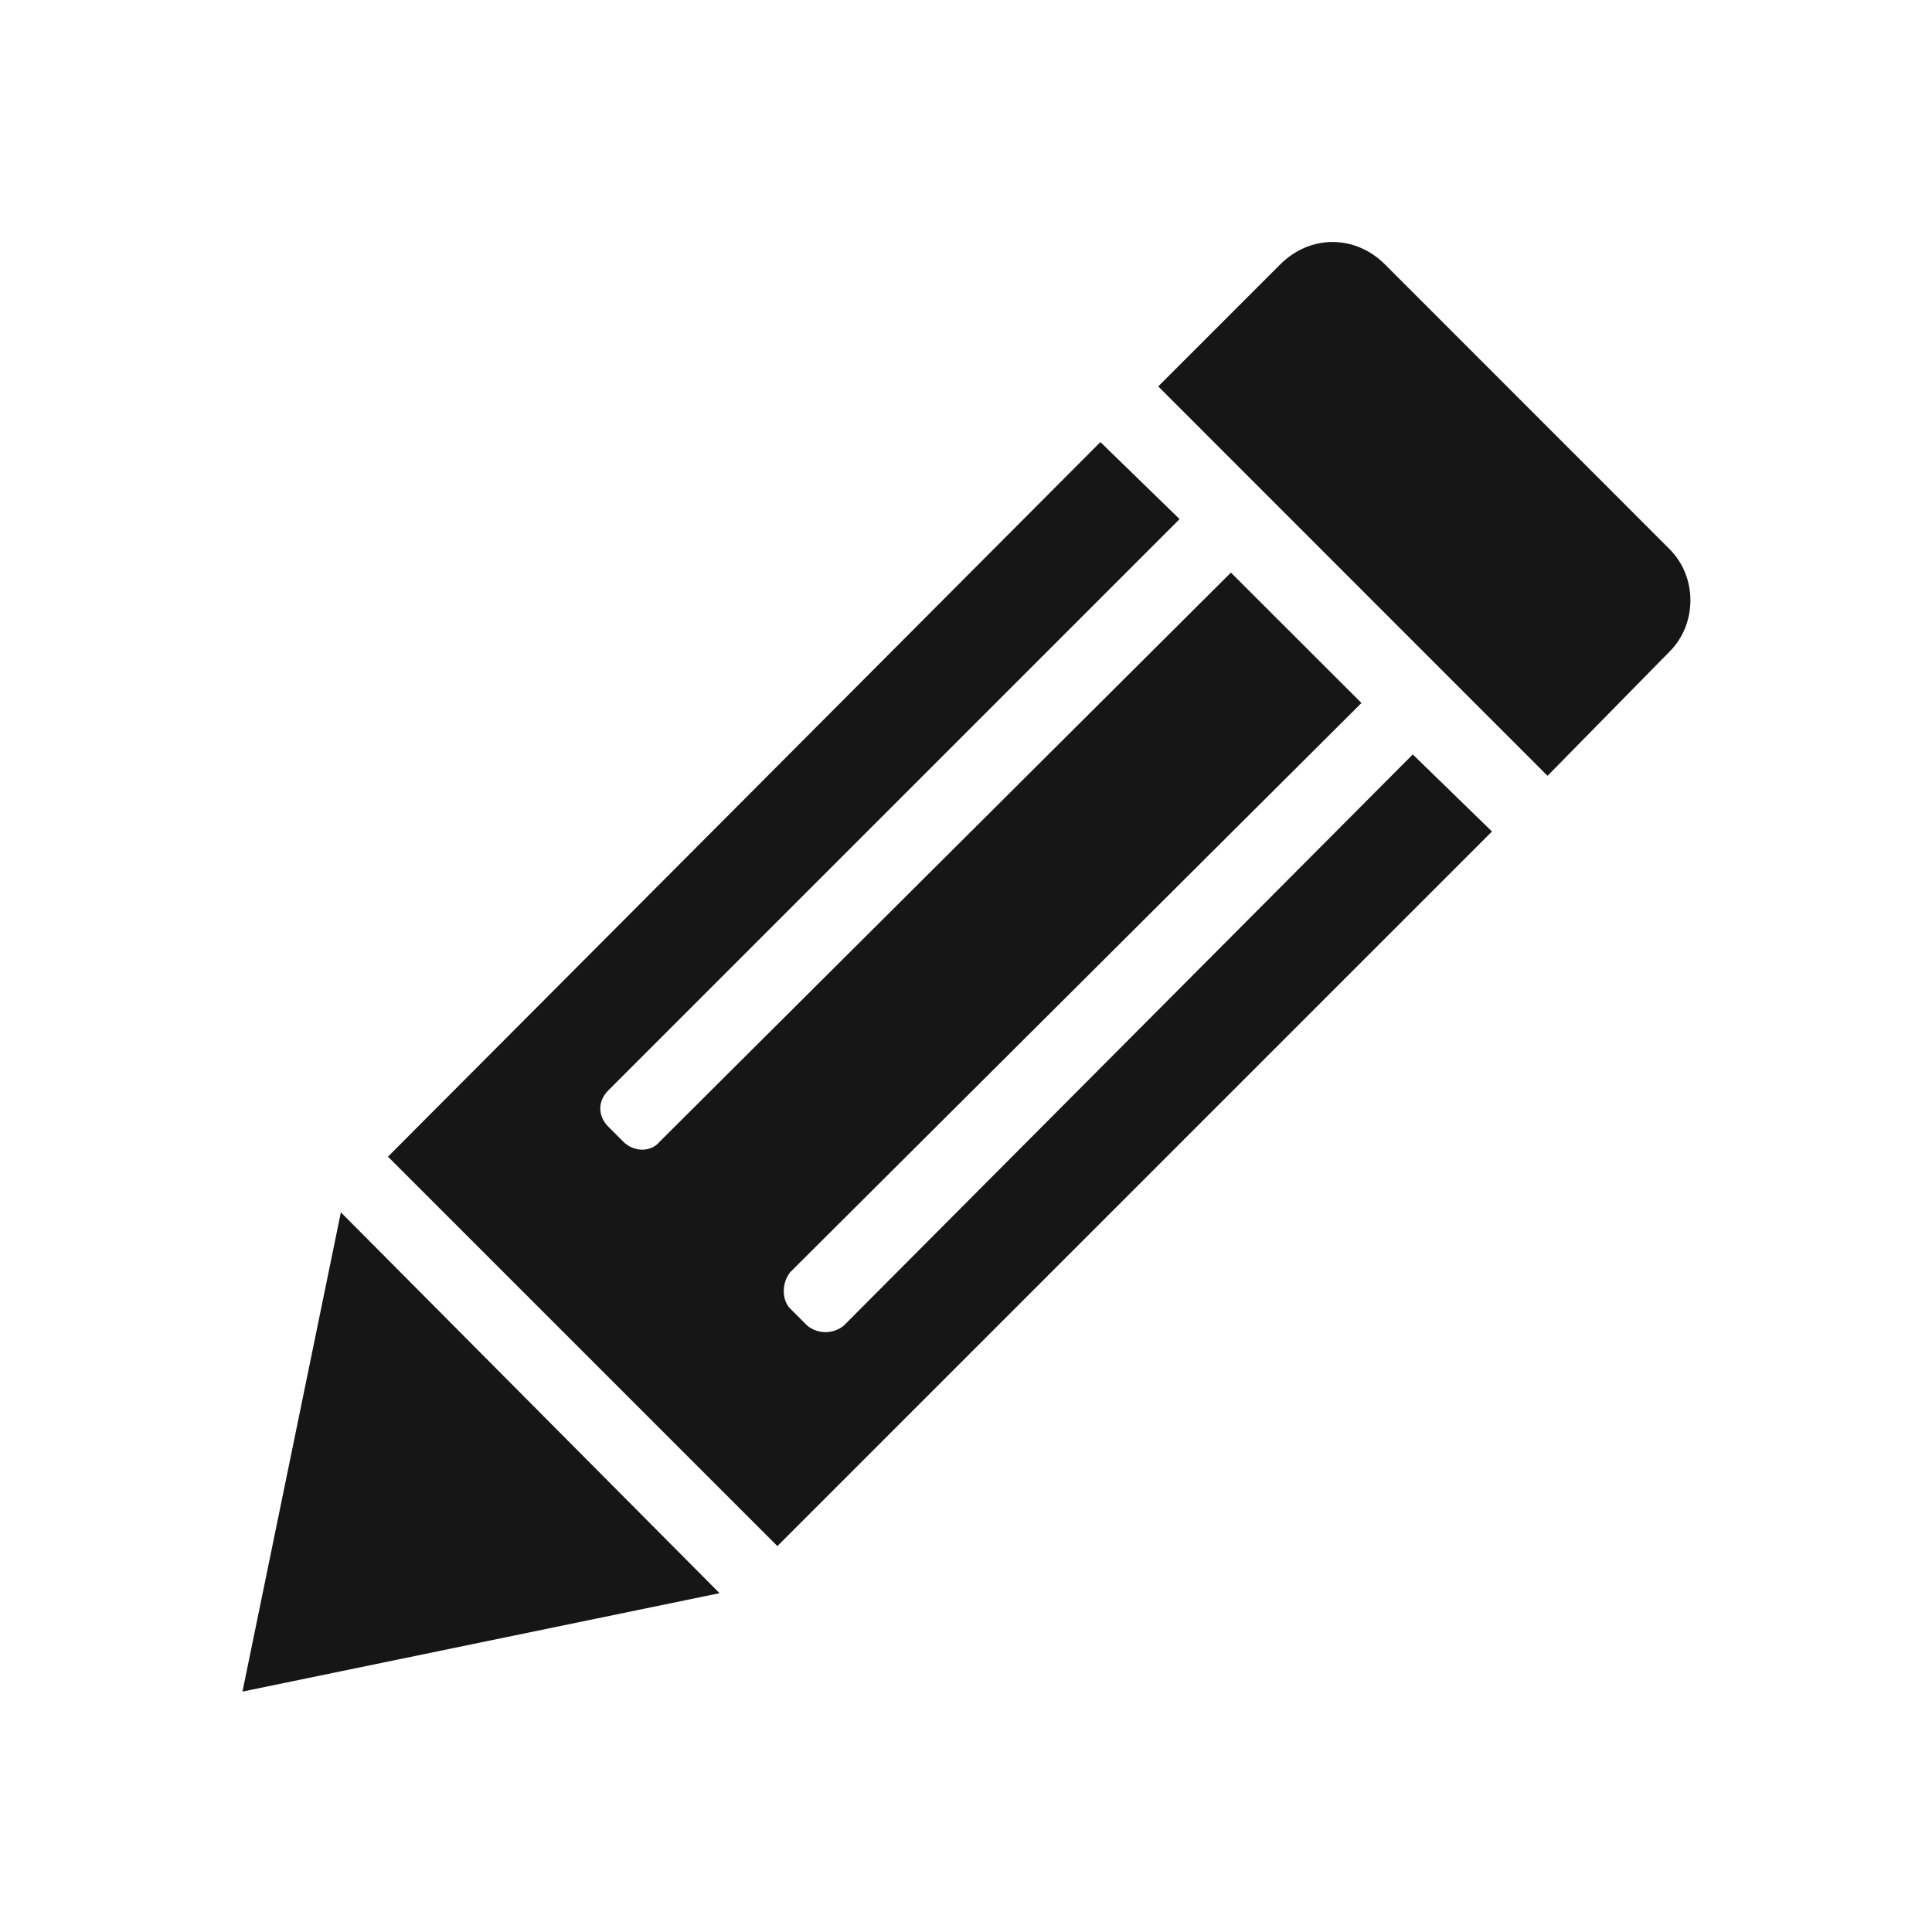 <svg width="16" height="16" viewBox="0 0 16 16" fill="none" xmlns="http://www.w3.org/2000/svg">
<path fill-rule="evenodd" clip-rule="evenodd" d="M9.113 3.661L9.769 4.299L5.038 9.03C4.949 9.118 4.949 9.242 5.038 9.331L5.162 9.455C5.25 9.543 5.392 9.543 5.463 9.455L10.194 4.742L11.275 5.822L6.544 10.536C6.473 10.624 6.473 10.766 6.544 10.837L6.686 10.979C6.774 11.05 6.898 11.05 6.987 10.979L11.7 6.248L12.356 6.886L6.438 12.804L3.213 9.579L9.113 3.661ZM12.816 6.425L9.592 3.2L10.602 2.19C10.85 1.942 11.222 1.942 11.47 2.19L13.826 4.547C14.057 4.777 14.057 5.167 13.826 5.397L12.816 6.425ZM2.008 14.009L5.959 13.194L2.823 10.04L2.008 14.009Z" fill="#161616"/>
</svg>

